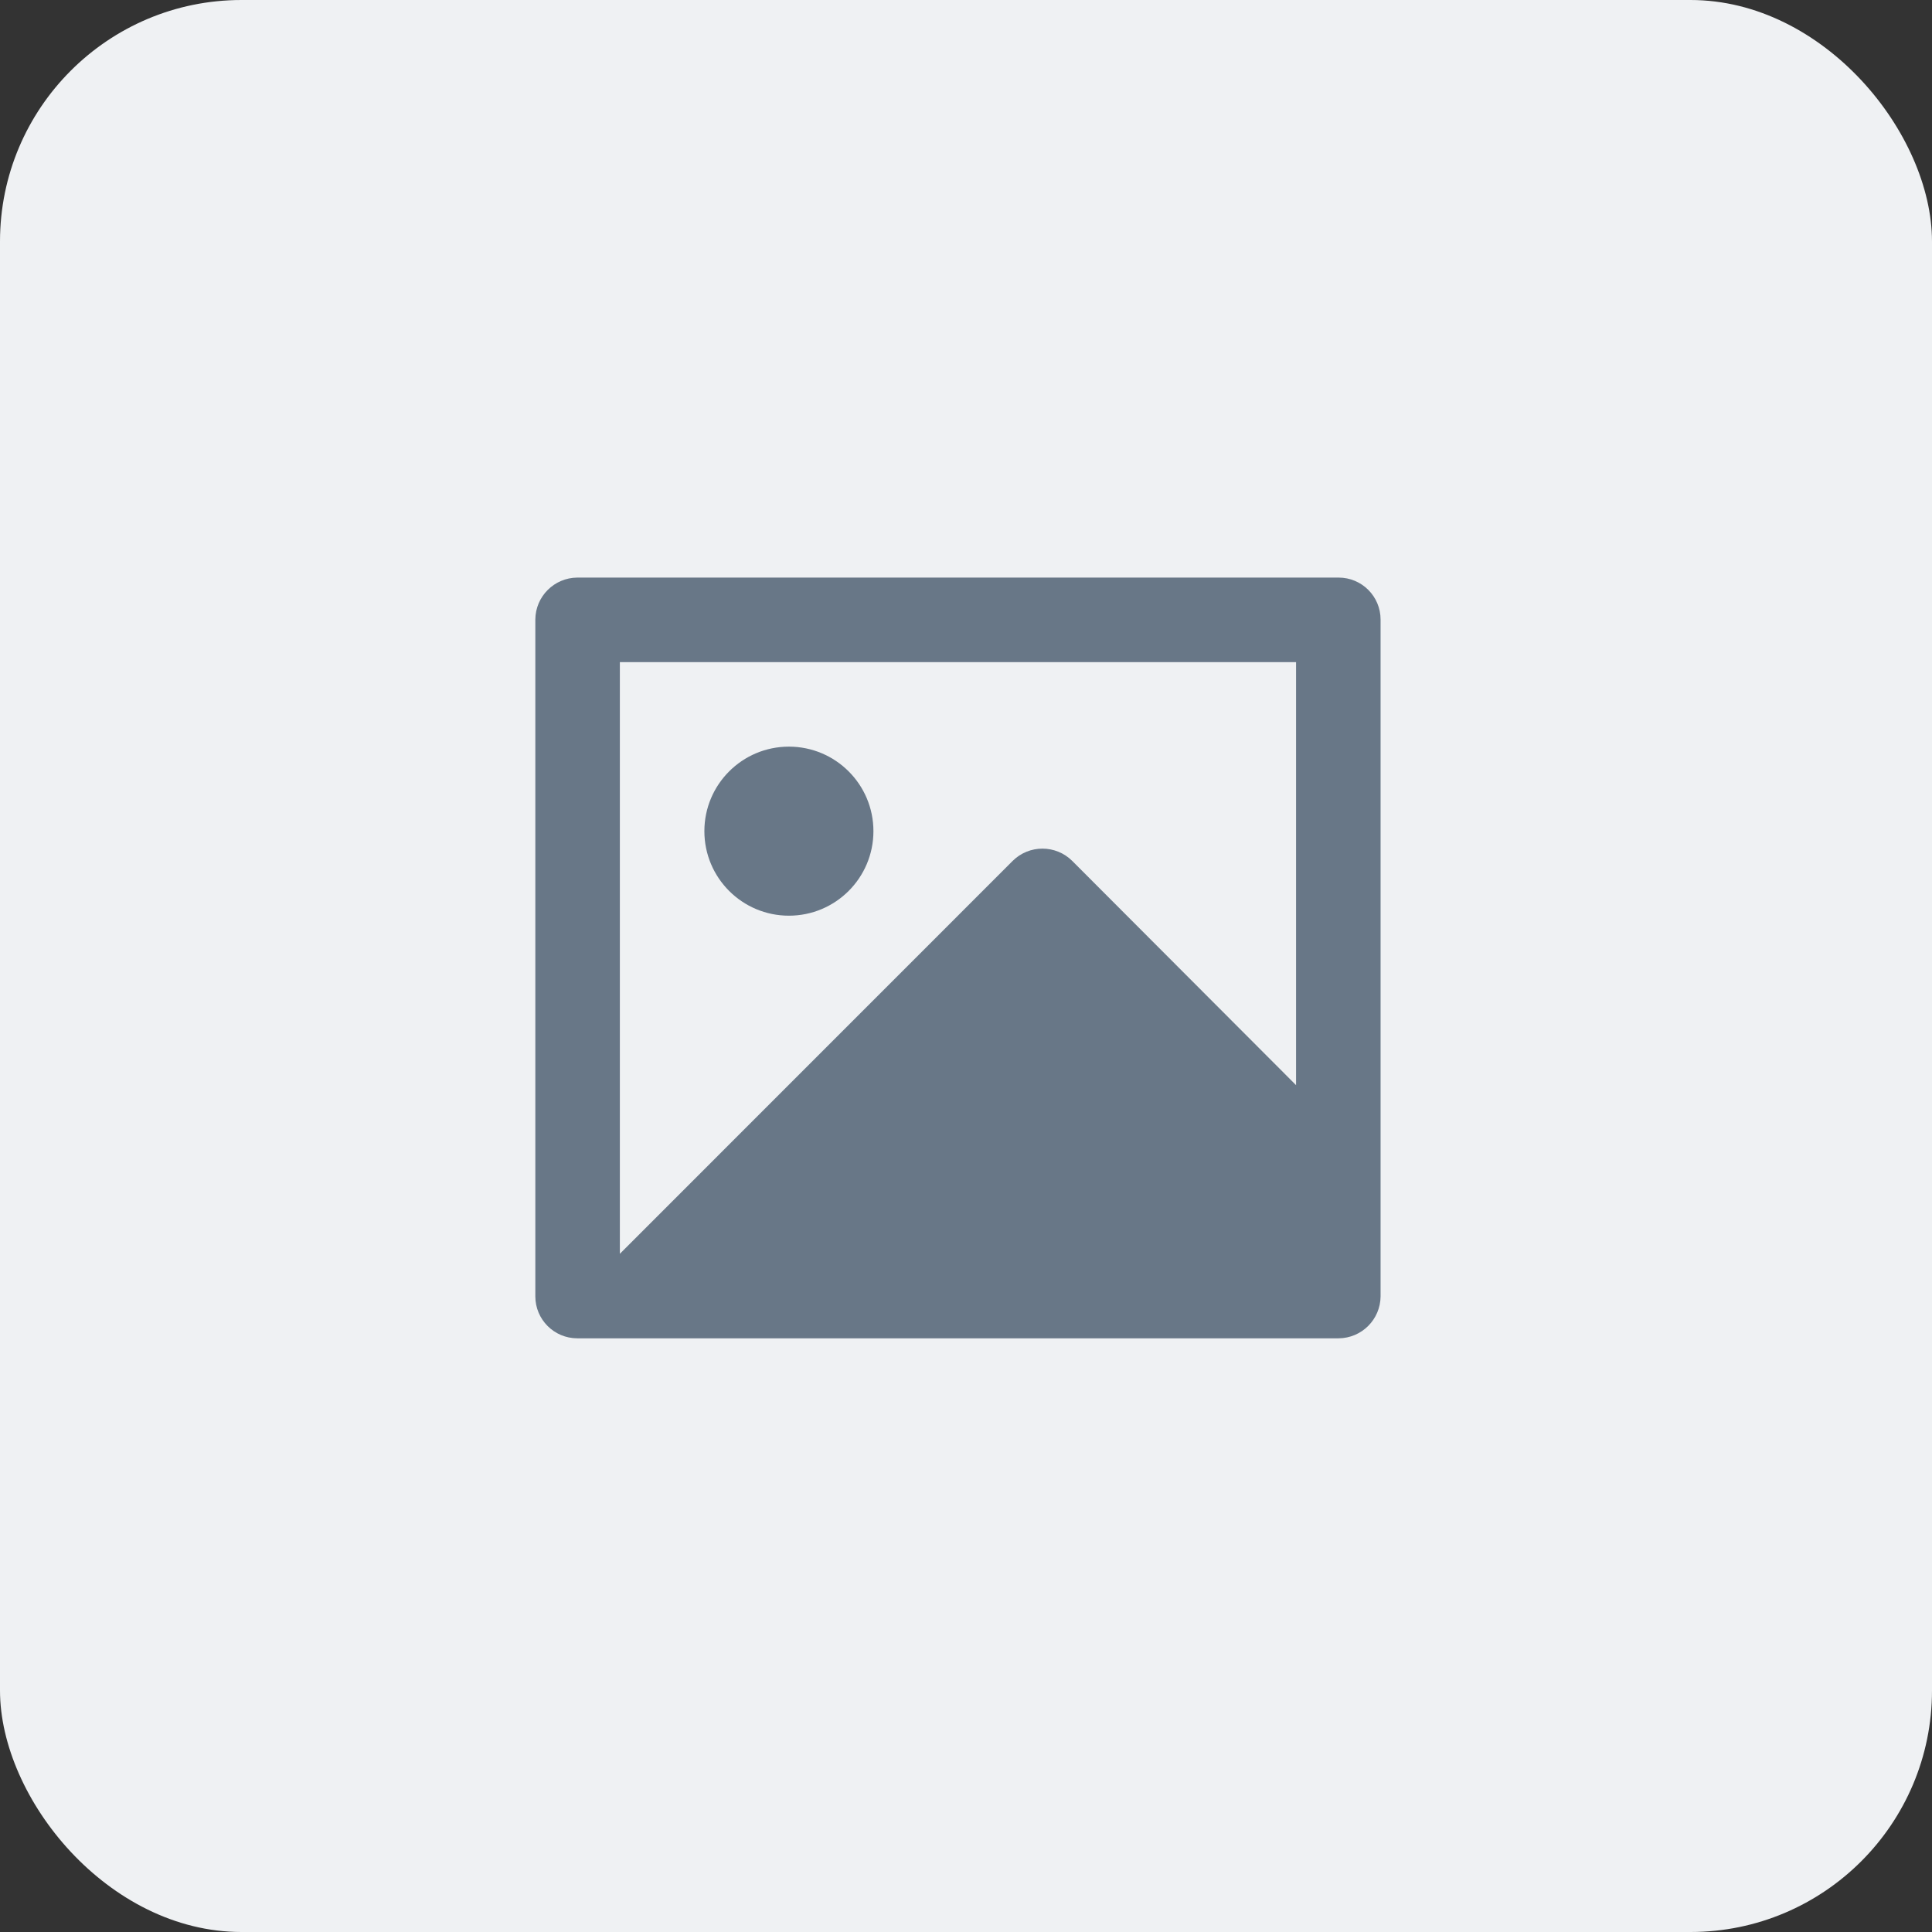 <svg width="800" height="800" viewBox="0 0 800 800" fill="none" xmlns="http://www.w3.org/2000/svg">
<rect x="0" y="0" width="800" height="800" fill="#333333" stroke="none"/>
<g clip-path="url(#clip0_1_2)">
<path d="M800 0H0V800H800V0Z" fill="#EFF1F3"/>
<path fill-rule="evenodd" clip-rule="evenodd" d="M221.669 256.544C221.735 246.981 229.466 239.243 239.029 239.167H554.309C563.899 239.167 571.669 246.954 571.669 256.544V536.789C571.602 546.352 563.871 554.091 554.309 554.167H239.029C229.439 554.157 221.669 546.38 221.669 536.789V256.544ZM536.671 274.167H256.671V519.167L419.281 356.522C426.115 349.691 437.192 349.691 444.026 356.522L536.671 449.342V274.167ZM291.667 344.166C291.667 363.496 307.337 379.166 326.667 379.166C345.997 379.166 361.667 363.496 361.667 344.166C361.667 324.836 345.997 309.166 326.667 309.166C307.337 309.166 291.667 324.836 291.667 344.166Z" fill="#687787"/>
</g>
<defs>
<clipPath id="clip0_1_2">
<rect width="800" height="800" rx="100" fill="white"/>
</clipPath>
</defs>
</svg>
